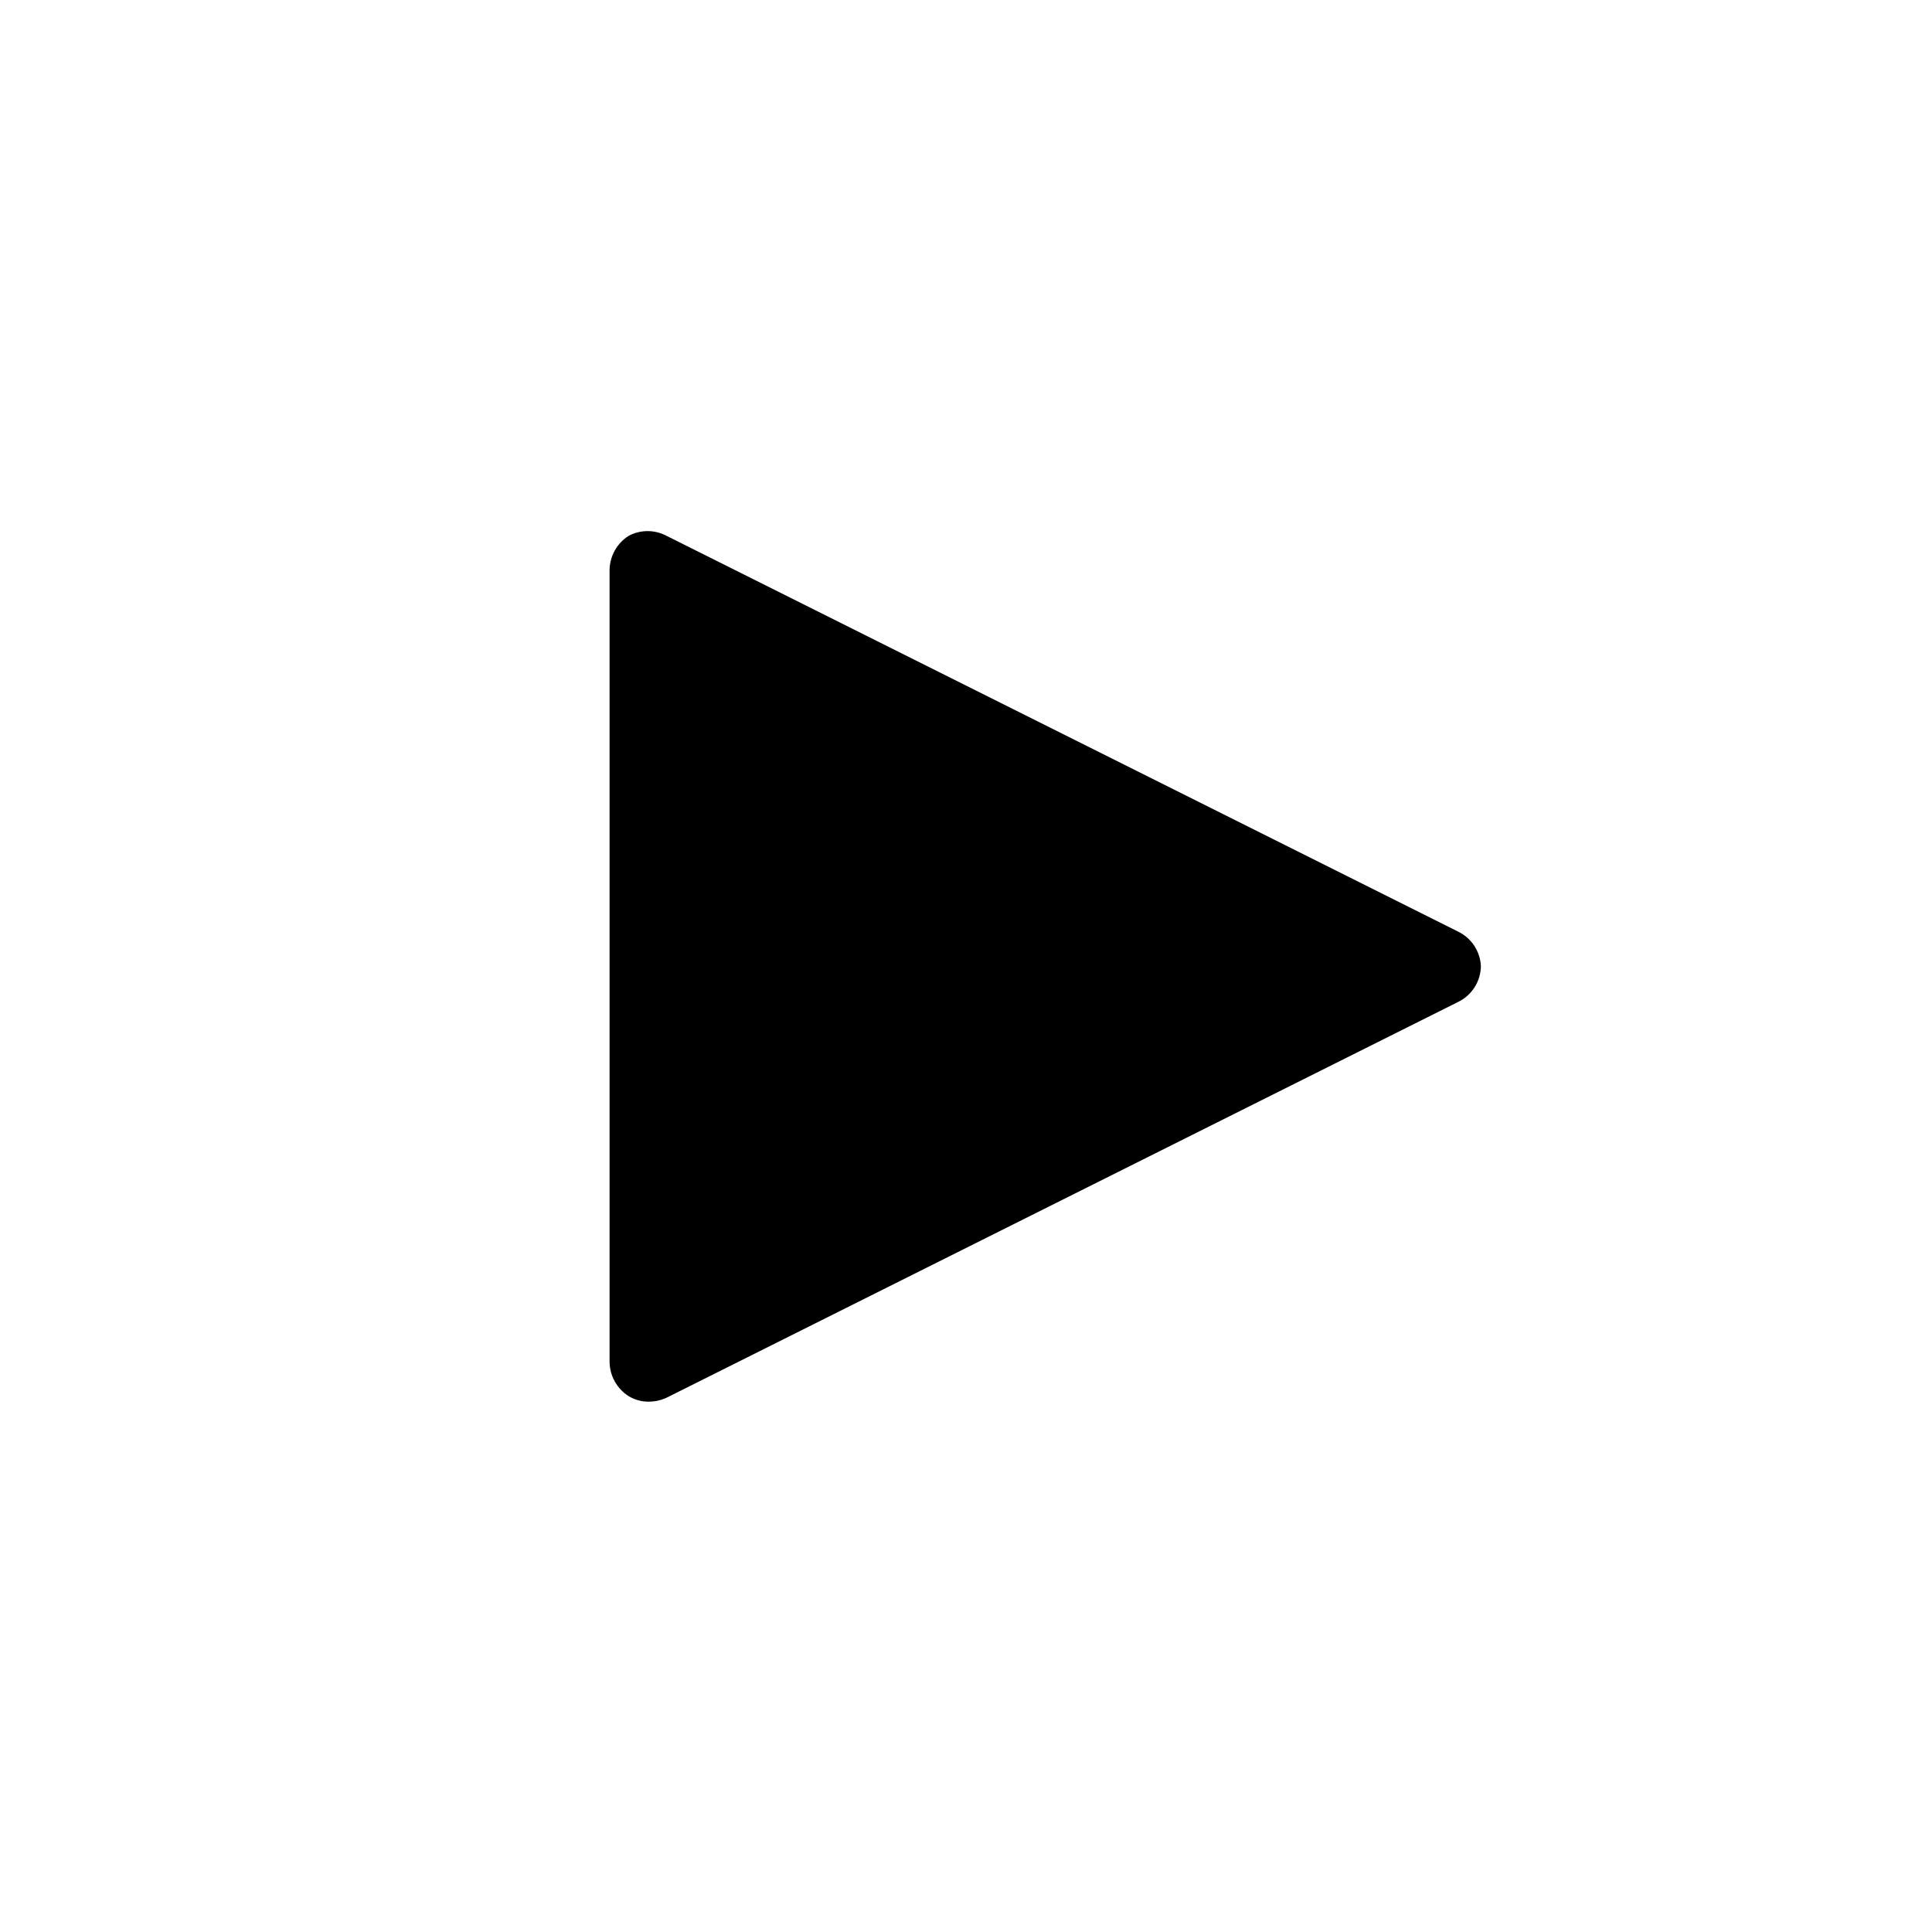 <?xml version="1.0" encoding="UTF-8"?>
<!-- Uploaded to: ICON Repo, www.svgrepo.com, Generator: ICON Repo Mixer Tools -->
<svg fill="#000000" width="800px" height="800px" version="1.1" viewBox="144 144 512 512" xmlns="http://www.w3.org/2000/svg">
 <path d="m536.45 400c-0.039 4-2.305 7.641-5.875 9.445l-209.92 104.96c-1.449 0.672-3.023 1.027-4.617 1.047-1.922 0.043-3.816-0.469-5.457-1.469-3.09-1.973-4.981-5.363-5.039-9.027v-209.92c0.059-3.664 1.949-7.055 5.039-9.027 3.148-1.68 6.926-1.68 10.074 0l209.92 104.96c3.438 1.73 5.684 5.18 5.875 9.027z"/>
</svg>